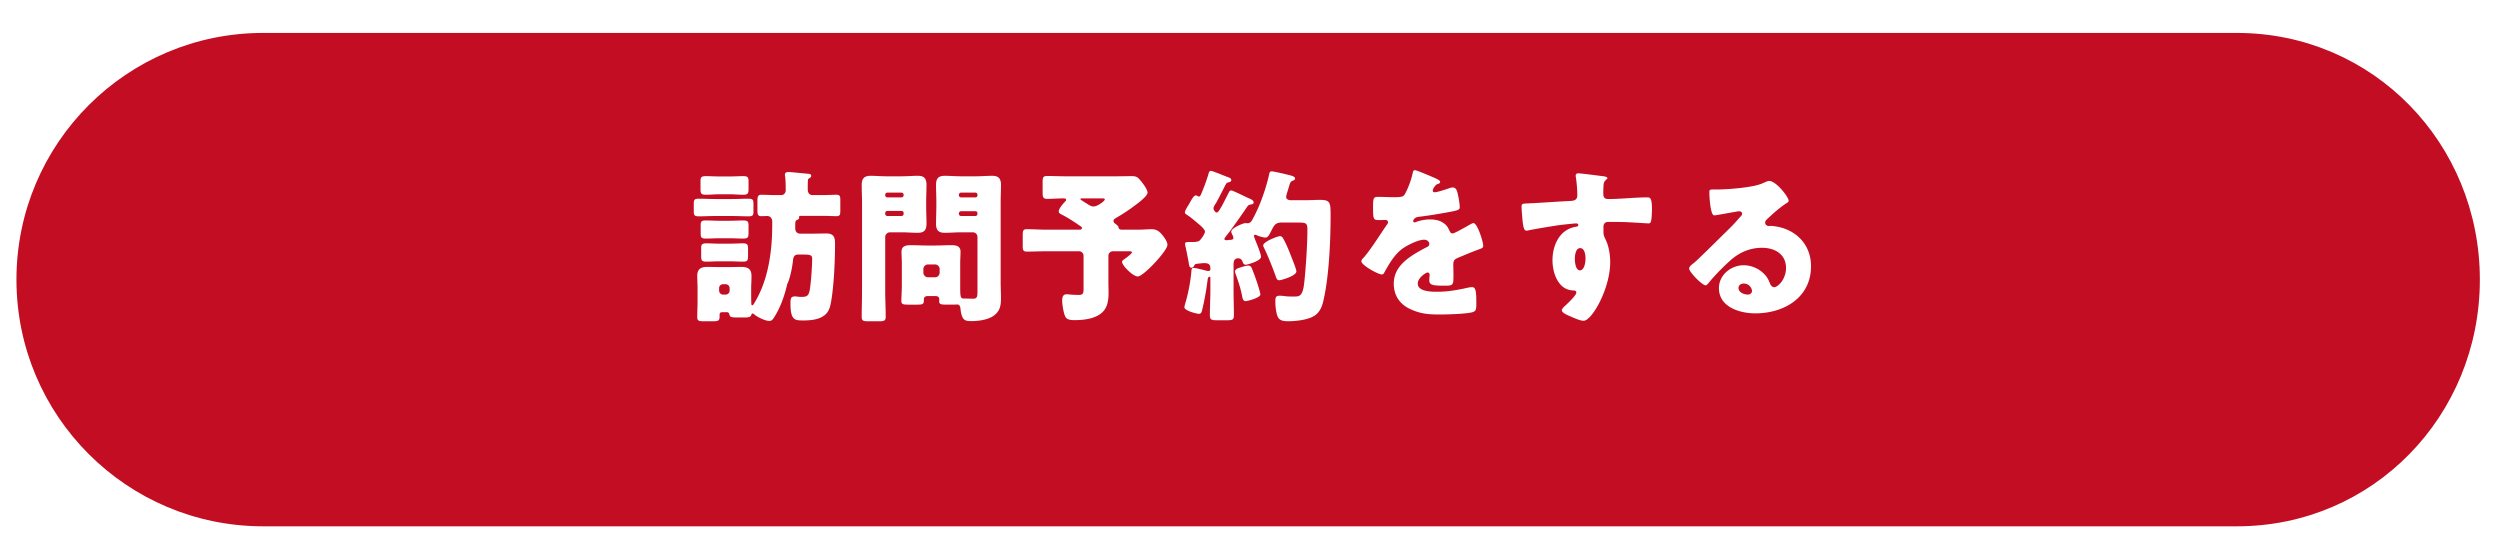 <svg xmlns="http://www.w3.org/2000/svg" width="608" height="132"><defs><filter id="a" width="608" height="132" x="0" y="0" filterUnits="userSpaceOnUse"><feOffset dy="8" in="SourceAlpha"/><feGaussianBlur result="blurOut"/><feFlood flood-color="#47413c" result="floodOut"/><feComposite in="floodOut" in2="blurOut" operator="atop"/><feComponentTransfer><feFuncA slope=".2" type="linear"/></feComponentTransfer><feMerge><feMergeNode/><feMergeNode in="SourceGraphic"/></feMerge></filter></defs><g filter="url(#a)"><path fill="#c30d23" fill-rule="evenodd" d="M544.005 119.999H63.995C30.861 119.999 4 93.138 4 60.004S30.861.009 63.995.009h480.01c33.134 0 59.095 26.861 59.095 59.995s-25.961 59.995-59.095 59.995"/></g><path fill="#fff" fill-rule="evenodd" d="M429.643 53.414c-.2.2-.36.441-.36.721 0 .481.44.842.919.842.12 0 .28-.041.44-.041.6 0 2 .241 2.8.481 4.319 1.322 6.999 4.808 6.999 9.335 0 7.652-6.599 11.458-13.558 11.458-3.759 0-8.838-1.523-8.838-6.13 0-3.205 2.919-5.569 5.999-5.569 2.079 0 4.079.962 5.399 2.564.6.762.719 1.162 1.079 2.004.16.4.52.761.96.761.96 0 2.88-2.003 2.88-4.648 0-3.405-2.76-4.927-5.839-4.927-2.92 0-5.519 1.122-7.719 3.085-1.44 1.282-3.719 3.565-4.919 5.047-.56.722-.88 1.002-1.04 1.002-.92 0-4.039-3.285-4.039-4.046 0-.481.4-.842 1.24-1.483.999-.801 7.638-7.411 9.038-8.773.76-.761 1.36-1.483 2.04-2.244.28-.28.56-.521.56-.921 0-.481-.64-.561-.8-.561-.12 0-4.48.801-5.519.961-.16.04-.32.04-.48.04-.92 0-1.16-4.527-1.16-5.288v-.4c0-.601.12-.601 1.28-.601h.92c2.599-.04 8.318-.481 10.598-1.443 1-.44 1.44-.641 1.72-.641 1.719 0 4.759 3.926 4.759 4.808 0 .24-.24.441-.44.561-1.68 1.041-3.48 2.684-4.919 4.046m-5.559 15.544c-.64 0-1.28.361-1.28 1.082 0 1.082 1.36 1.603 2.279 1.603.52 0 1-.361 1-.882 0-.561-.6-1.803-1.999-1.803m-23.163-14.622c-.2 0-4.52-.281-5.759-.321-1.32-.04-2.68-.04-4.04-.04-.76 0-1.159.441-1.159 1.202v.961c0 1.042.04 1.122.559 2.204.76 1.562 1.08 3.686 1.08 5.408 0 6.45-4.439 14.263-6.479 14.263-.84 0-2.439-.722-3.239-1.082-1.12-.481-2.04-.922-2.04-1.482 0-.361.52-.842.84-1.122.76-.721 2.68-2.524 2.68-3.165 0-.441-.36-.521-.72-.521-3.68-.08-5.079-4.247-5.079-7.331 0-3.566 1.639-7.412 5.519-8.133.28-.04.76-.08.76-.441 0-.2-.16-.4-.52-.4-.44 0-3.36.32-4 .4-.96.12-6.559 1.042-7.358 1.242-.24.04-.52.12-.72.12-.64 0-.84-.921-1.04-3.325-.12-1.322-.16-2.243-.16-2.564 0-.601.2-.681 1.16-.721 3.639-.16 7.238-.441 10.438-.601 1.04-.04 1.96-.12 1.96-1.442 0-1.122-.16-3.285-.36-4.367-.04-.16-.04-.24-.04-.321 0-.28.12-.601.6-.601.719 0 5.279.601 6.199.722.319.04.919.16.919.44 0 .12-.12.241-.28.361-.24.24-.599.521-.639 1.202-.04.4-.08 1.242-.08 1.843 0 1.041.04 1.682 1.239 1.682 3.16 0 6.319-.4 9.479-.4.6 0 1.12.04 1.12 2.844 0 .761-.08 2.484-.24 3.005-.12.32-.24.481-.6.481m-16.638 6.009c-1.079 0-1.279 1.803-1.279 2.604 0 .721.16 2.804 1.239 2.804s1.36-2.003 1.36-2.804c0-.841-.16-2.604-1.32-2.604m-29.721 2.364c-.96.4-1.12.761-1.12 1.843 0 .48.04 1.442.04 2.323 0 2.564-.04 2.604-2.28 2.604-2.759 0-3.599-.12-3.599-1.362 0-.36.04-.721.08-1.082v-.2c0-.28-.16-.561-.48-.561-.4 0-2.4 1.282-2.4 2.684 0 2.004 3.4 2.004 4.8 2.004 2.559 0 4.919-.441 7.438-1.002.36-.08.72-.12 1-.12.96 0 1 1.442 1 4.006 0 1.522-.08 1.923-1.24 2.163-1.799.361-5.799.481-7.758.481-2.8 0-4.64-.2-6.999-1.282-2.56-1.162-4.08-3.285-4.08-6.21 0-3.765 2.84-5.929 5.759-7.652.68-.4 1.48-.841 2.2-1.201.36-.161.68-.361.68-.802 0-.561-.52-1.041-1.24-1.041-1.52 0-4.279 1.402-5.479 2.323-1.88 1.483-3.079 3.606-4.239 5.689-.12.241-.28.441-.6.441-.88 0-4.959-2.244-4.959-3.205 0-.321.24-.561.72-1.082 1.639-1.883 4.239-6.049 5.519-7.852.2-.28.24-.401.24-.561 0-.32-.28-.561-.6-.561-.48 0-1.04.04-1.56.04-1.36 0-1.48-.12-1.48-3.125 0-2.484.16-2.524 1.44-2.524.88 0 2.32.081 3.639.081 1.96 0 2.32-.161 2.64-.722.8-1.402 1.56-3.485 1.88-4.967.12-.601.2-.882.6-.882.439 0 4.239 1.643 4.879 1.923.72.321 1.239.601 1.239.962 0 .32-.439.44-.719.521-.48.2-1.08 1.201-1.08 1.522s.2.441.48.441c.6 0 2.399-.601 3.239-.882.32-.12.76-.28 1.12-.28.88 0 1.08.841 1.24 1.562.2.802.48 2.404.48 3.245 0 .601-.36.762-2.56 1.162-2.2.401-4.919.882-7.399 1.162-1.279.16-1.359 1.042-1.359 1.082 0 .2.2.28.36.28.08 0 .279-.08.359-.12 1.16-.401 2.2-.601 3.4-.601.96 0 2.08.16 2.879.641 1.12.641 1.4 1.162 1.92 2.284.16.32.36.48.68.48.4 0 2.52-1.202 3.719-1.883.36-.2.64-.36.8-.44s.36-.201.52-.201c1 0 2.4 4.608 2.4 5.529 0 .521-.4.641-1.2.921-1.92.722-3.12 1.242-4.959 2.004m-34.801 14.022c-1.52 1.081-4.639 1.402-6.479 1.402-1.16 0-2.24-.12-2.64-1.362-.36-1.082-.479-2.364-.479-3.486 0-.881.079-1.362 1.079-1.362.4 0 1.44.12 1.68.16.4.04 1.4.04 1.8.04 1.2 0 2.079 0 2.439-3.125.4-3.445.8-9.615.8-13.06 0-1.643-.28-1.803-2.159-1.803h-4.2c-1.4 0-1.759.721-2.319 1.803-.68 1.362-.96 1.843-1.52 1.843-.52 0-1.64-.321-2.12-.561-.12-.04-.28-.12-.4-.12-.2 0-.28.16-.28.32 0 .08.2.641.48 1.362.52 1.282 1.24 3.085 1.24 3.686 0 1.002-3.359 1.923-3.719 1.923-.52 0-.64-.44-.76-.721-.2-.521-.52-.841-1.08-.841-.88 0-1.12.641-1.12 1.402v6.33c0 2.043.08 4.086.08 6.129 0 1.082-.36 1.202-1.68 1.202h-2.439c-1.24 0-1.72-.08-1.72-1.161 0-2.044.12-4.127.12-6.17v-2.845c0-.32-.04-.4-.2-.4-.4 0-.44.561-.48.841-.28 2.204-.72 4.768-1.24 6.891-.119.521-.2 1.282-.839 1.282-.6 0-3.56-.761-3.56-1.603 0-.24.28-1.161.36-1.442a41.4 41.4 0 0 0 1.32-7.051c.04-.561 0-1.082.6-1.082.36 0 1.64.321 2.119.441.32.08 1.16.321 1.44.321.4 0 .48-.321.48-.481 0-1.082-.32-1.442-1.56-1.442-.32 0-1.319.12-1.719.16-.36.04-.52.16-.68.481-.12.28-.32.48-.64.48-.36 0-.52-.16-.68-1.242-.04-.4-.64-3.325-.72-3.685-.08-.281-.16-.641-.16-.922 0-.4.44-.4.92-.4h.88c.72 0 1.4-.081 1.68-.321.48-.401 1.359-1.683 1.359-2.203 0-.441-.6-1.002-.999-1.403-.12-.08-.16-.12-.24-.2-.8-.681-2.24-1.923-3.08-2.444-.2-.16-.56-.32-.56-.601 0-.44.52-1.282.96-1.963.16-.28.28-.52.4-.721.24-.4.76-1.482 1.32-1.482.16 0 .28.08.4.16.08.04.24.12.32.12.36 0 .52-.48 1.119-2.003.4-.961.88-2.364 1.24-3.565.12-.441.24-.681.6-.681.24 0 2.08.721 3.04 1.121.24.08.44.161.52.201.759.28 1.359.44 1.359.881s-.32.481-.56.561c-.44.08-.6.2-.799.561-.72 1.362-1.36 2.724-2.12 4.086q-.18.361-.36.601c-.28.481-.48.801-.48 1.082 0 .48.48 1.041.8 1.041s.8-.841 1.08-1.362c.08-.08.12-.16.16-.24.52-1.002 1.04-2.003 1.519-2.965.28-.521.36-.801.8-.801.28 0 2.24.961 3.32 1.482.28.12.48.241.6.281.56.24 1.479.561 1.479 1.122 0 .48-.48.48-.879.56-.28.081-.48.201-.64.441a224 224 0 0 1-4.44 6.29c-.2.24-1.159 1.402-1.159 1.602 0 .161.2.321.48.321.159 0 .279 0 .399-.04.56-.08 1.32.04 1.32-.521 0-.24-.16-.601-.28-.801-.08-.201-.24-.481-.24-.721 0-.922 2.96-2.084 3.44-2.084.08 0 .32.04.44.04.84 0 1.119-.601 1.479-1.282.04-.12.12-.28.2-.4 1.56-2.965 2.88-6.811 3.64-10.136.12-.561.16-.801.64-.801.52 0 3.039.601 3.679.761 1.6.36 2 .601 2 .961 0 .361-.32.441-.6.561-.52.201-.6.481-.88 1.402-.12.401-.24.842-.44 1.443-.08.28-.24.761-.24 1.081 0 .681.68.802 1.24.802h3.319c1.48 0 2.64-.08 3.48-.08 2.719 0 2.759.52 2.759 3.966 0 5.769-.36 13.901-1.519 19.47-.36 1.803-.72 3.566-2.32 4.688m-43.04-9.495c-1.239 0-3.839-2.725-3.839-3.526 0-.28.2-.441.56-.681.24-.16 1.28-.961 1.56-1.242.16-.16.28-.32.28-.4 0-.241-.24-.281-.64-.281h-3.96c-.639 0-1.119.481-1.119 1.122v6.41c0 .801.04 1.642.04 2.484 0 1.682-.2 3.125-1 4.246-1.48 2.044-4.679 2.484-7.199 2.484-.72 0-1.92 0-2.32-.841-.44-.921-.76-2.925-.76-3.966 0-.721.16-1.483 1.08-1.483.24 0 .68.04.92.081.44.04 1.52.08 1.96.08 1.08 0 1.24-.321 1.24-1.523v-7.972c0-.641-.48-1.122-1.12-1.122h-7.959c-1.56 0-3.119.08-4.719.08-.88 0-1-.36-1-1.482V57.22c0-1.042.08-1.482.96-1.482 1.6 0 3.199.12 4.759.12h7.959c.48 0 .72-.08.72-.361 0-.32-.32-.48-.52-.601-1.28-.881-2.6-1.762-3.96-2.483-.839-.441-1.159-.561-1.159-1.002 0-.681 1.119-1.963 1.599-2.444.12-.12.2-.2.2-.36 0-.321-.36-.361-.6-.361-1.319 0-2.679.12-3.999.12-1 0-1.12-.4-1.12-1.642V44.36c0-1.122.08-1.563 1.08-1.563 1.48 0 2.96.081 4.479.081h12.518c1.24 0 2.44-.04 3.64-.04 1.159 0 1.479.32 2.239 1.241.48.561 1.56 2.044 1.56 2.765 0 .881-2.4 2.644-3.559 3.485-1.12.842-2.8 1.923-4.12 2.684-.28.161-.6.361-.6.722 0 .28.16.48.4.641.8.601.8.761.84 1.041.12.361.48.441.8.441h3.799c1.36 0 2.76-.12 3.32-.12 1.4 0 2.04.561 2.839 1.562.48.601 1.12 1.563 1.12 2.244 0 1.442-5.839 7.692-7.199 7.692m-8.958-18.99h-4.519c-.4 0-.48.04-.48.24 0 .08 1.12.762 1.759 1.162.76.481 1 .561 1.48.561.88 0 2.68-1.322 2.68-1.683 0-.28-.28-.28-.92-.28M243.44 72.524c0 1.763-.24 3.165-1.759 4.247-1.4 1.001-3.64 1.322-5.48 1.322-1.719 0-2.319-.321-2.639-3.205-.04-.481-.32-.842-.8-.842-.04 0-.44.04-.84.04h-1.2c-1.919 0-2.319 0-2.319-.921 0-.16.04-.321.04-.361 0-.52-.36-.801-.88-.801h-1.96c-.52 0-.92.241-.92.801v.281c0 .921-.36 1.001-1.719 1.001h-2.08c-1.2 0-1.68-.08-1.68-.881 0-.841.12-2.444.12-3.726v-5.448c0-.922-.08-1.883-.08-2.805 0-1.522 1.24-1.602 2.44-1.602 1.16 0 2.36.08 3.519.08h2.44c1.2 0 2.36-.08 3.559-.08 1.16 0 2.4.08 2.4 1.602 0 .882-.08 1.803-.08 2.805v5.448c0 2.684.04 3.125.88 3.125h.2c.72 0 1.4.04 2.119.04.96 0 1-.681 1-1.682V57.621a1.12 1.12 0 0 0-1.12-1.122h-2.919c-1.28 0-2.56.12-3.839.12-1.36 0-2.2-.36-2.2-2.243 0-1.403.08-2.845.08-4.287v-.801c0-1.443-.08-2.885-.08-4.287 0-1.603.56-2.244 2.16-2.244 1.279 0 2.599.121 3.879.121h3.719c1.28 0 2.56-.121 3.84-.121 1.359 0 2.199.401 2.199 2.244 0 1.402-.08 2.844-.08 4.287v19.31c0 1.282.08 2.604.08 3.926m-14.917-7.091c0-.601-.52-1.122-1.12-1.122h-1.72c-.6 0-1.12.521-1.12 1.122v.881c0 .601.52 1.122 1.12 1.122h1.72c.6 0 1.08-.441 1.12-1.122zm9.198-18.068c0-.281-.2-.521-.52-.521h-3.479a.53.53 0 0 0-.52.521v.12c0 .28.24.521.52.521h3.479c.32 0 .52-.201.52-.521zm0 4.527c0-.321-.2-.521-.52-.521h-3.479a.53.53 0 0 0-.52.521v.12c0 .28.24.521.52.521h3.479c.32 0 .52-.241.52-.521zm-12.398 2.484c0 1.602-.56 2.243-2.159 2.243-1.28 0-2.56-.12-3.88-.12h-2.879c-.56 0-1.12.521-1.12 1.122v13.22c0 2.044.12 4.087.12 6.17 0 1.002-.4 1.122-1.64 1.122h-2.519c-1.28 0-1.68-.08-1.68-1.122 0-2.083.08-4.126.08-6.17V49.288c0-1.443-.08-2.885-.08-4.287 0-1.563.6-2.244 2.16-2.244 1.319 0 2.599.121 3.879.121h3.679c1.28 0 2.56-.121 3.84-.121 1.359 0 2.199.361 2.199 2.244 0 1.402-.08 2.844-.08 4.287v.801c0 1.442.08 2.884.08 4.287m-5.559-7.011a.53.53 0 0 0-.52-.521h-3.439a.53.53 0 0 0-.52.521v.12c0 .28.24.521.52.521h3.439c.32 0 .52-.241.52-.521zm0 4.447c0-.281-.2-.521-.52-.521h-3.439a.53.53 0 0 0-.52.521v.2c0 .28.24.521.52.521h3.439a.53.53 0 0 0 .52-.521zm-16.364.761c-.8 0-2.119-.08-3.359-.08h-4.999c-.36 0-.72 0-.72.28 0 .04.04.16.04.2 0 .281-.32.441-.68.601-.2.08-.28.601-.28.962v1.041c0 .762.52 1.242 1.16 1.242h3.519c.96 0 1.92-.04 2.88-.04 2.039 0 2.119 1.202 2.119 2.685 0 4.006-.28 10.256-1 14.142-.319 1.642-.759 2.764-2.359 3.565-1.32.641-2.88.761-4.319.761-2.08 0-3.16 0-3.16-4.126 0-1.202.08-1.723 1.12-1.723.32 0 .92.12 1.28.12h.28c1.2 0 1.679-.2 1.959-1.442.32-1.442.64-6.049.64-7.852 0-.922-.6-1.002-2.199-1.002h-1.28c-1.12 0-1.16 1.162-1.2 1.523-.2 1.963-.84 4.687-1.4 5.67-.72 3.304-1.959 6.308-3.359 8.352-.28.4-.52.601-1 .601-1.04 0-3.079-1.042-3.759-1.683-.12-.12-.16-.12-.28-.12-.24 0-.28.16-.32.32-.16.561-.68.641-1.76.641h-1.16c-2.079 0-2.239-.04-2.439-.801-.04-.24-.24-.481-.52-.481h-1c-.48 0-.84 0-.84.641v.481c0 1.002-.44 1.082-1.68 1.082h-2.199c-1.08 0-1.56-.08-1.56-1.002 0-1.242.08-2.524.08-3.766V70.2c0-1.202-.08-2.243-.08-3.044 0-1.763.88-2.244 2.48-2.244.999 0 1.999.04 2.999.04h2.28c.96 0 1.959-.04 2.919-.04 1.64 0 2.52.481 2.52 2.244 0 1.001-.08 2.043-.08 3.044v2.044c0 .681.04 1.362.04 1.682 0 .16.08.321.24.321s.28-.201.4-.401c3.479-5.609 4.439-12.66 4.439-19.15v-.841c0-.721-.48-1.322-1.2-1.322-.4 0-1 .04-1.44.04-.88 0-.959-.441-.959-1.523v-2.043c0-1.202.079-1.642.999-1.642.96 0 2.16.08 3.36.08h1.48c.599 0 1.039-.561 1.039-1.122 0-1.162 0-2.364-.16-3.526-.04-.12-.04-.2-.04-.32 0-.521.44-.641.88-.641.6 0 3.88.361 4.519.401.56.04 1 .08 1 .52 0 .281-.28.521-.48.601-.36.161-.36.321-.36 2.685 0 .761.32 1.402 1.16 1.402h2.44c1.2 0 2.399-.08 3.359-.08.88 0 .96.36.96 1.362v2.484c0 1.001-.08 1.362-.96 1.362M177.445 70.08a.974.974 0 0 0-.96-.961h-.64c-.52 0-.96.4-.96.961v.601c0 .521.44.962.96.962h.64c.52 0 .96-.441.96-.962zm-5.639-10.897c.919 0 2.079.08 3.279.08h2.28c1.199 0 2.359-.08 3.279-.08 1.16 0 1.28.321 1.28 1.362v1.683c0 1.122-.12 1.402-1.28 1.402-1.04 0-2.12-.08-3.279-.08h-2.28c-1.16 0-2.24.08-3.279.08-1.12 0-1.28-.28-1.28-1.322v-2.123c0-.762.28-1.002 1.28-1.002m-1.4-4.407c0-.921.2-1.162 1.28-1.162 1.119 0 2.239.08 3.359.08h2.32c1.159 0 2.319-.08 3.359-.08 1.2 0 1.32.321 1.32 1.322v1.643c0 1.162-.12 1.442-1.32 1.442-1 0-2.2-.08-3.359-.08h-2.32c-1.16 0-2.32.08-3.319.08-1.16 0-1.32-.24-1.32-1.282zm11.558-2.163c-1.32 0-2.68-.08-3.999-.08h-3.92c-1.36 0-2.719.08-4.039.08-1.08 0-1.28-.241-1.28-1.162v-1.883c0-1.002.16-1.242 1.24-1.242 1.36 0 2.719.08 4.079.08h3.92c1.359 0 2.679-.08 4.039-.08 1.12 0 1.24.321 1.24 1.242v1.763c0 1.041-.12 1.282-1.28 1.282m-1.24-5.248c-1 0-2.16-.121-3.399-.121h-2.28c-1.2 0-2.36.121-3.359.121-1.2 0-1.32-.321-1.32-1.443v-1.883c0-.921.2-1.201 1.32-1.201.999 0 2.159.08 3.359.08h2.28c1.239 0 2.399-.08 3.399-.08 1.2 0 1.32.32 1.32 1.362v1.682c0 1.122-.12 1.483-1.32 1.483m122.84 17.227c.28 0 .52.08.719.36.2.2 1.28 3.245 1.48 3.886.16.481.76 2.404.76 2.764 0 .842-3.239 1.643-3.559 1.643-.6 0-.76-.561-.88-1.242-.32-1.723-.96-3.686-1.56-5.328-.08-.201-.16-.401-.16-.641 0-.481.4-.681 1.08-.922.6-.2 1.64-.52 2.12-.52m7.718-7.172c.4 0 .6.281.8.601.56 1.002 1.08 2.164 1.52 3.285.28.722 1.68 4.087 1.68 4.688 0 1.122-3.72 2.163-4.16 2.163-.64 0-.76-.641-.92-1.122-.759-2.083-1.799-4.727-2.759-6.69-.08-.2-.24-.441-.24-.641 0-.962 3.639-2.284 4.079-2.284"/></svg>